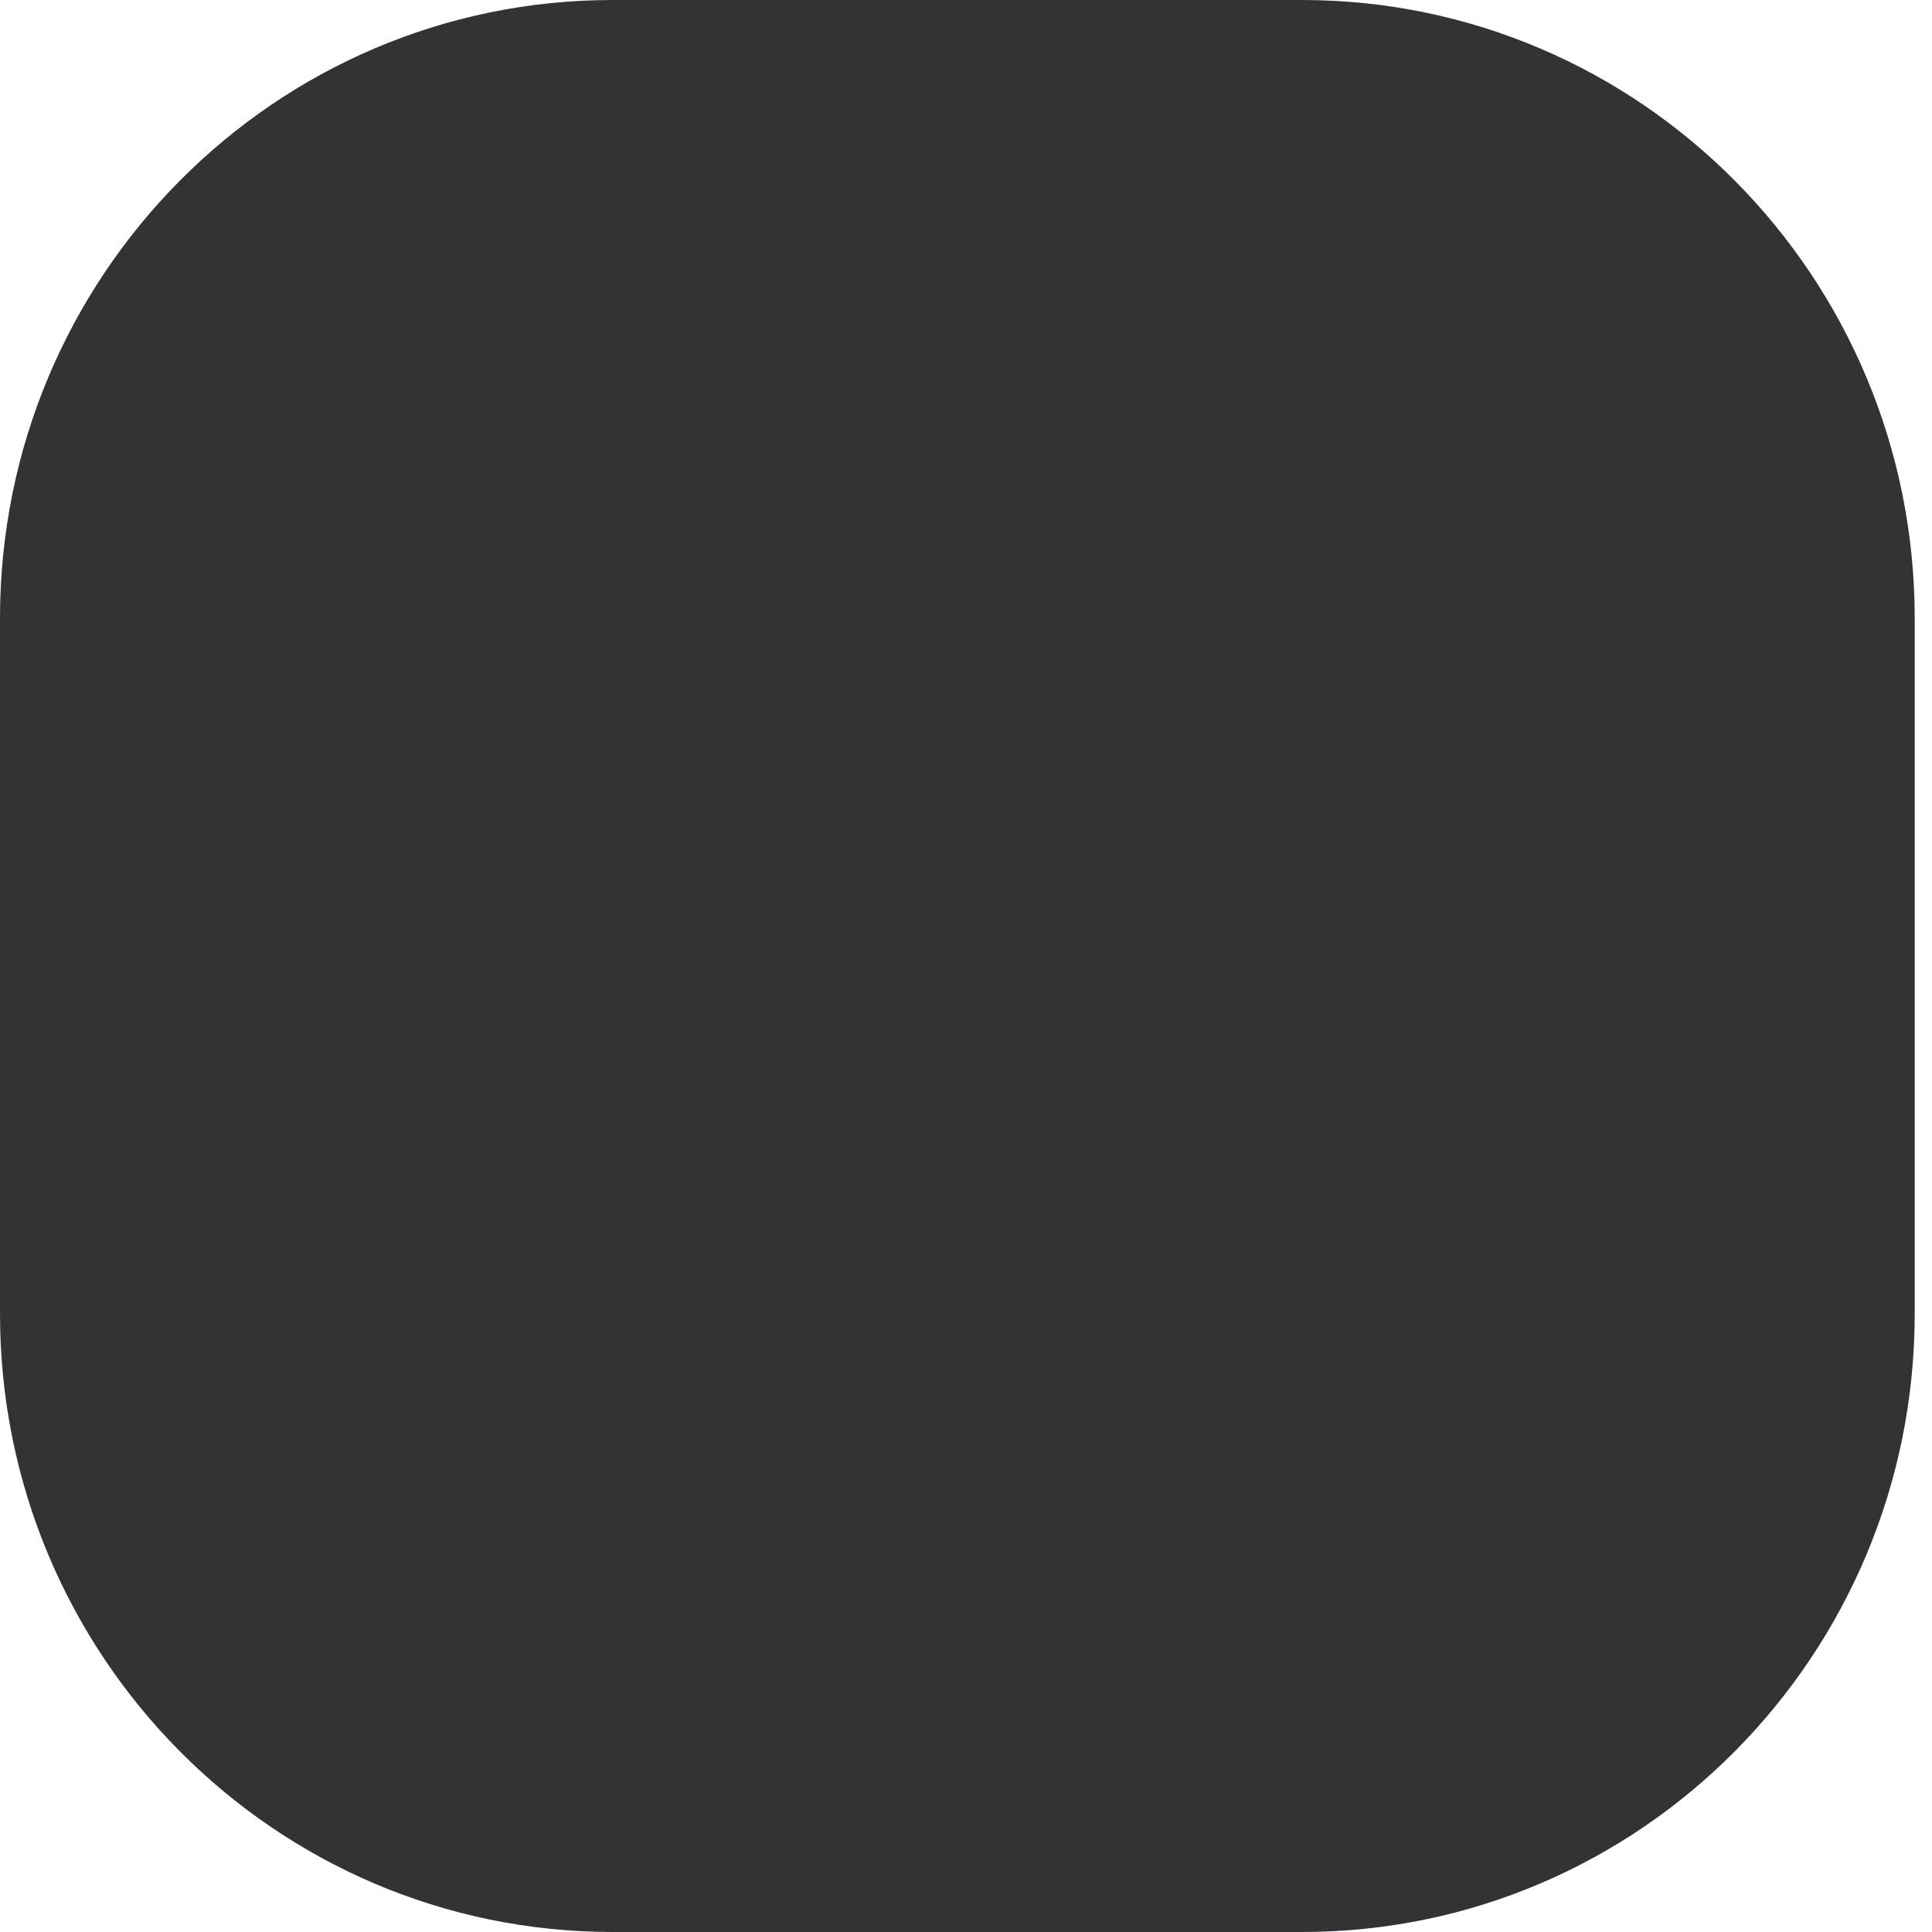 <?xml version="1.0" encoding="utf-8"?>
<svg xmlns="http://www.w3.org/2000/svg" fill="none" height="100%" overflow="visible" preserveAspectRatio="none" style="display: block;" viewBox="0 0 40 40" width="100%">
<path d="M0 12.8C0 5.731 5.679 0 12.685 0H26.956C33.962 0 39.642 5.731 39.642 12.8V27.2C39.642 34.269 33.962 40 26.956 40H12.685C5.679 40 0 34.269 0 27.2V12.8Z" fill="#313334" id="Rectangle 778"/>
</svg>